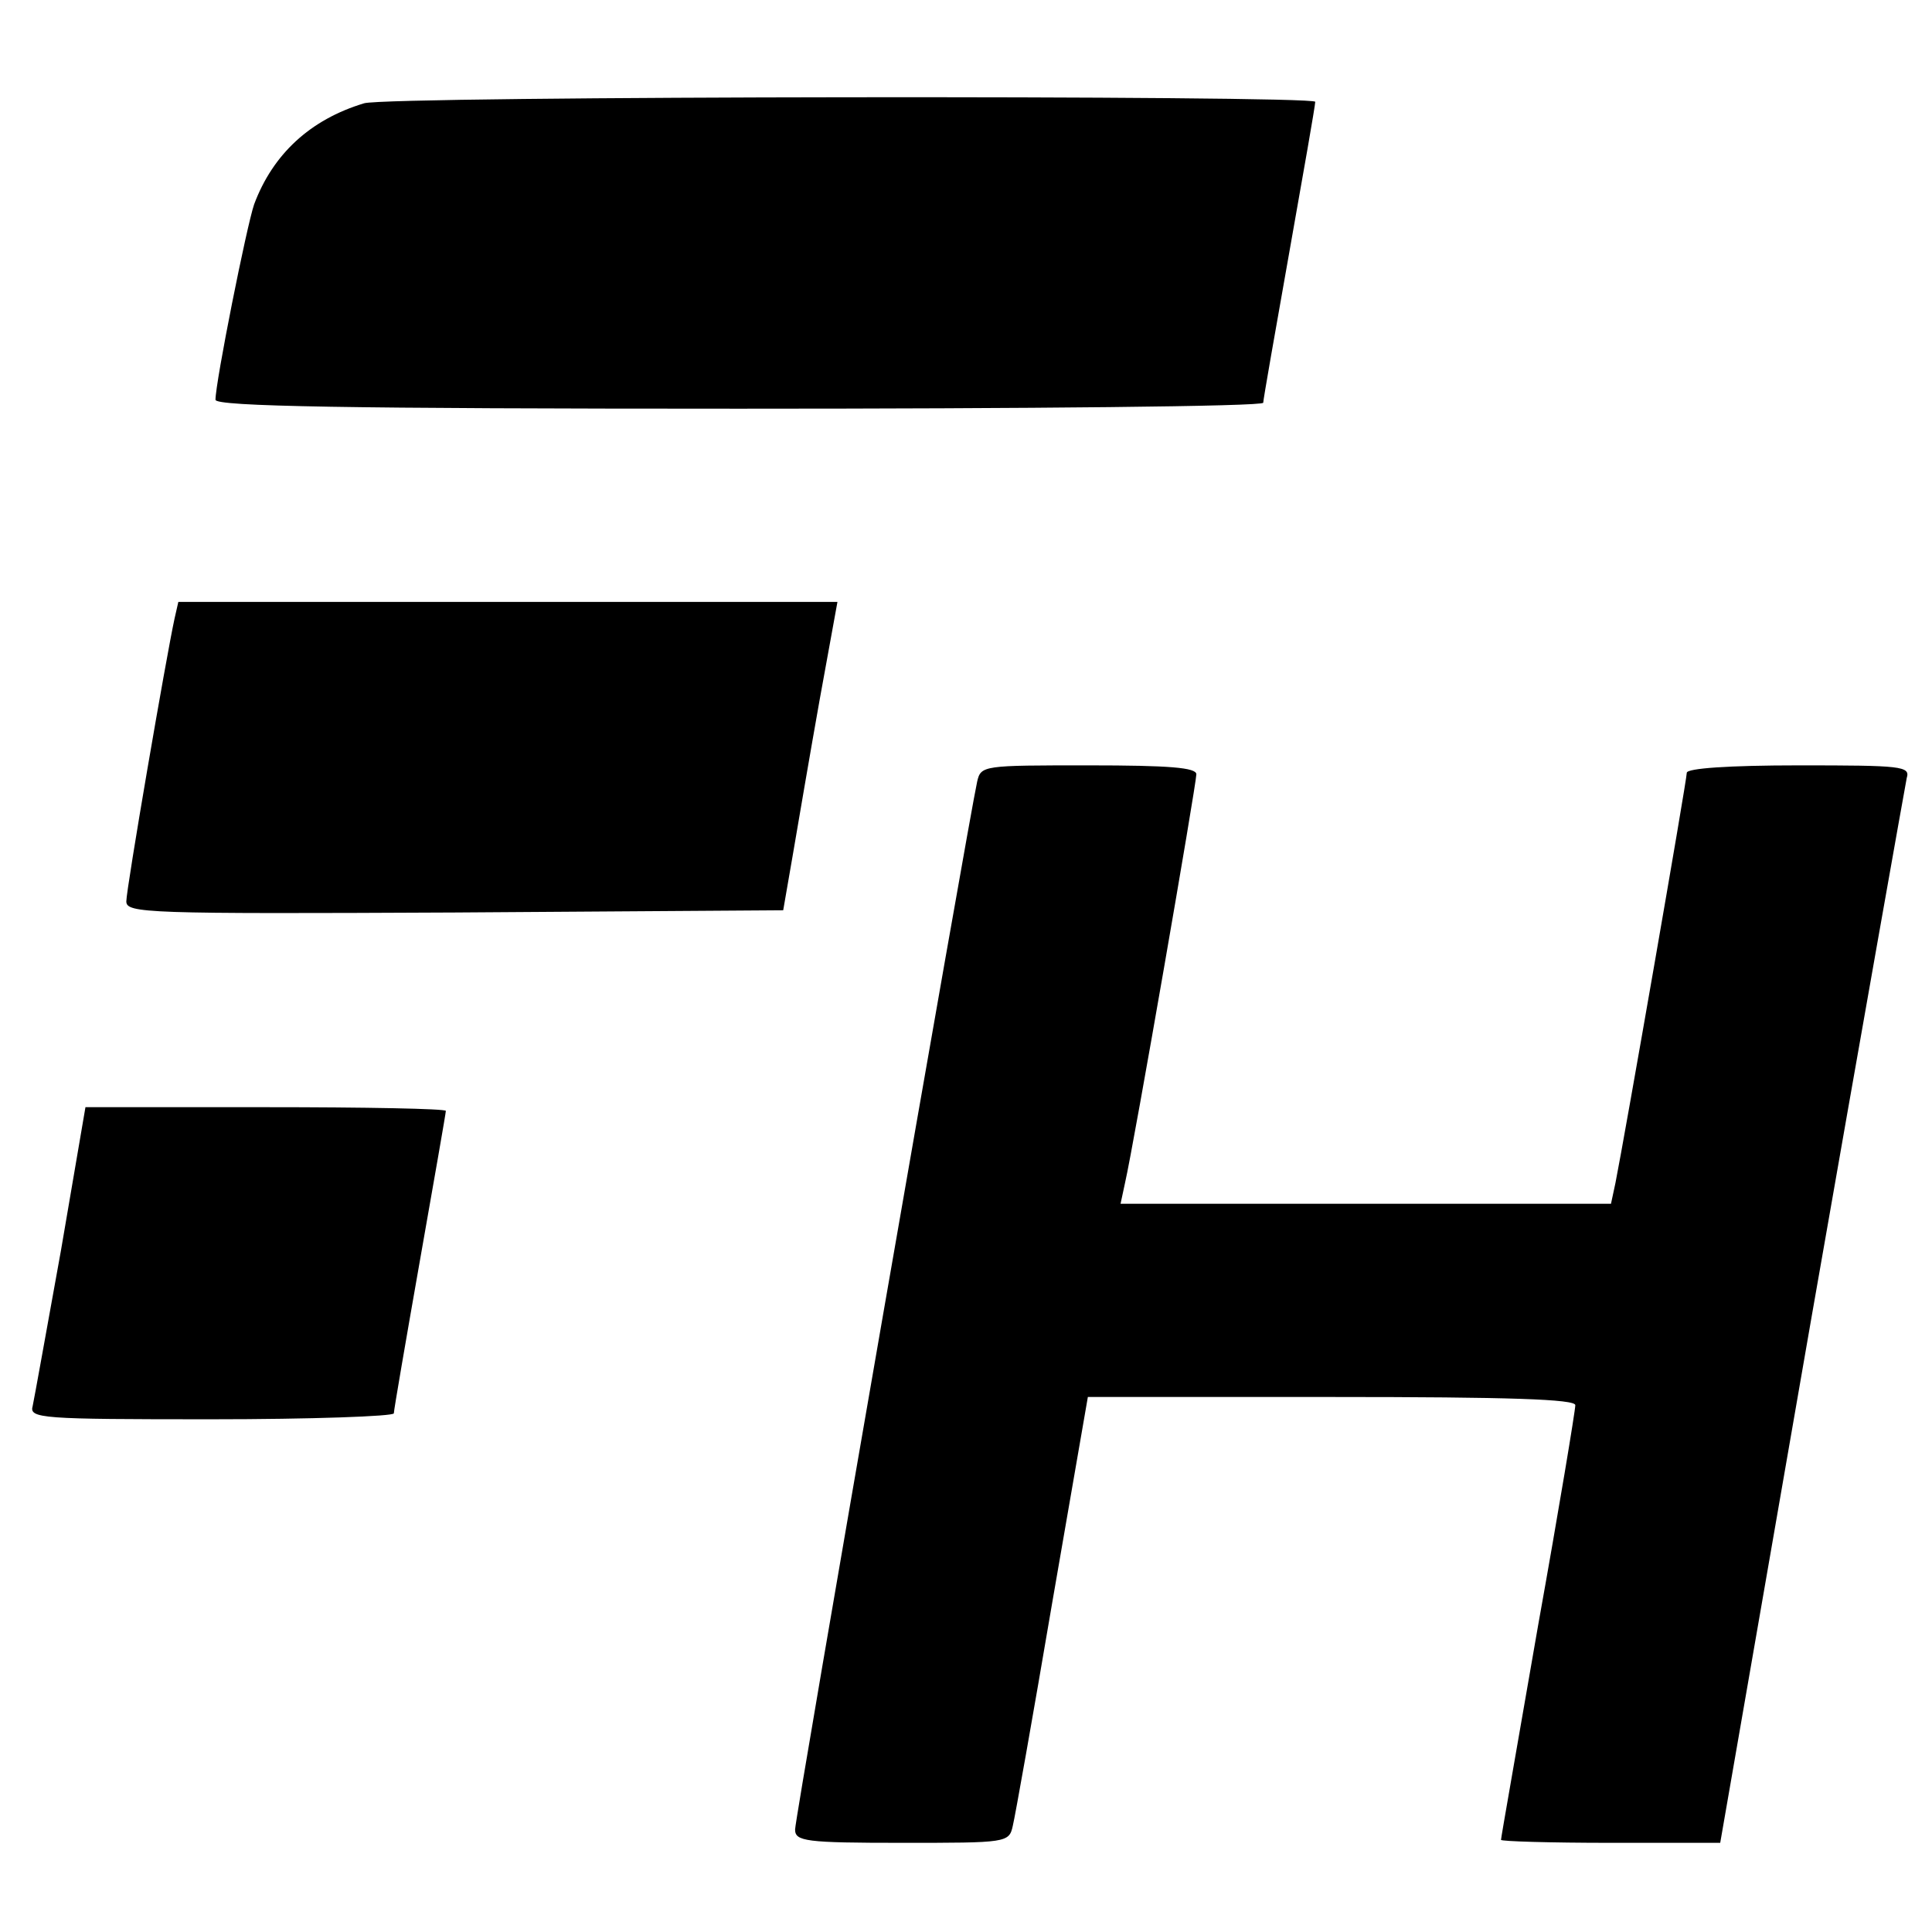 <?xml version="1.0" standalone="no"?>
<!DOCTYPE svg PUBLIC "-//W3C//DTD SVG 20010904//EN"
 "http://www.w3.org/TR/2001/REC-SVG-20010904/DTD/svg10.dtd">
<svg version="1.0" xmlns="http://www.w3.org/2000/svg"
 width="260pt" height="260pt" viewBox="0 0 260 260"
 preserveAspectRatio="xMidYMid meet">
<g transform="translate(0,260) scale(0.1,-0.1)"
fill="#000000" stroke="none">
<path d="M490 2461 c-73 -22 -123 -69 -148 -136 -10 -29 -52 -239 -52 -263 0
-9 178 -12 705 -12 388 0 705 3 705 8 0 4 16 95 35 202 19 107 35 198 35 203
0 9 -1248 8 -1280 -2z"/>
<path d="M235 1768 c-11 -50 -65 -364 -65 -381 0 -16 26 -17 442 -15 l442 3
13 75 c7 41 23 135 36 208 l24 132 -443 0 -444 0 -5 -22z"/>
<path d="M1315 1548 c-11 -49 -245 -1394 -245 -1410 0 -16 14 -18 144 -18 141
0 144 0 149 23 3 12 27 147 53 300 l48 277 328 0 c240 0 328 -3 328 -11 0 -7
-22 -140 -50 -296 -27 -156 -50 -286 -50 -289 0 -2 66 -4 148 -4 l147 0 123
708 c68 389 126 715 128 725 5 16 -7 17 -145 17 -95 0 -151 -4 -151 -10 0 -10
-84 -492 -96 -552 l-6 -28 -330 0 -330 0 6 28 c12 52 96 537 96 550 0 9 -36
12 -145 12 -142 0 -145 0 -150 -22z"/>
<path d="M82 917 c-19 -105 -36 -200 -38 -209 -5 -17 11 -18 240 -18 135 0
246 4 246 8 0 4 16 97 35 205 19 108 35 199 35 202 0 3 -109 5 -242 5 l-243 0
-33 -193z"/>
</g>
</svg>
